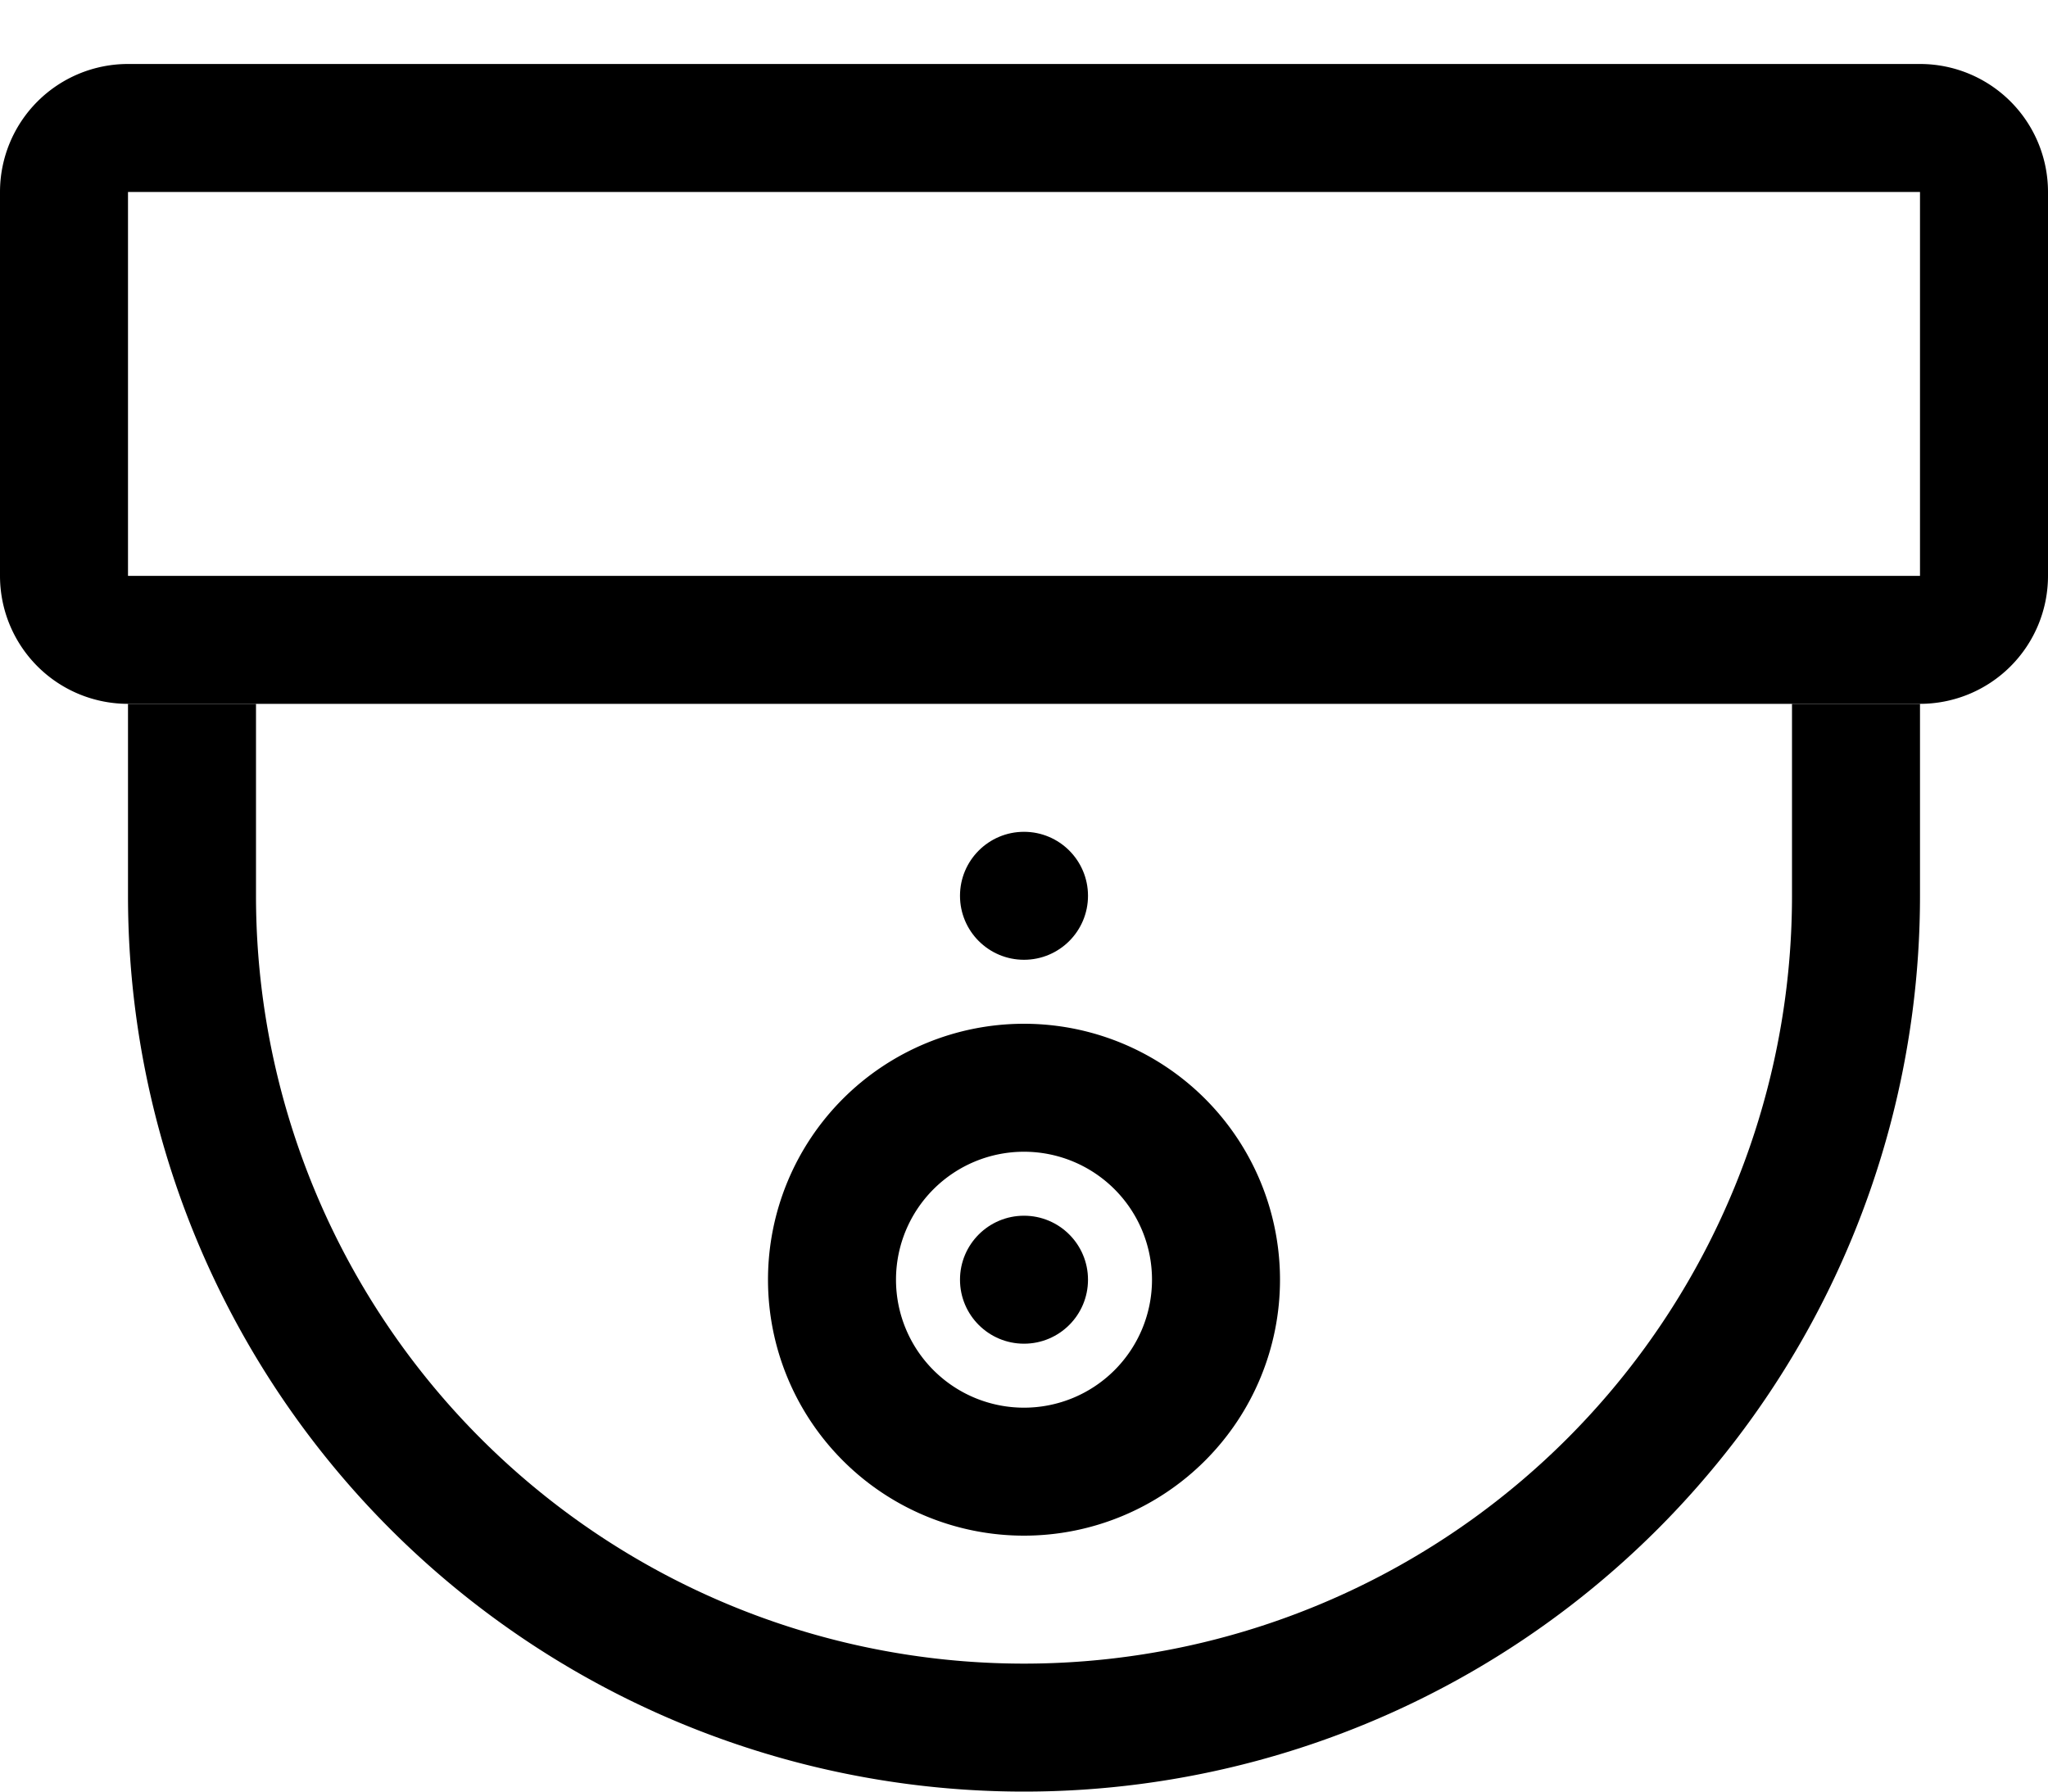 <svg xmlns="http://www.w3.org/2000/svg" xmlns:xlink="http://www.w3.org/1999/xlink" viewBox="0 0 64 56"><defs><style>.cls-1{fill:none;}.cls-2{clip-path:url(#clip-path);}</style><clipPath id="clip-path" transform="translate(0 2)"><rect class="cls-1" x="4" y="20" width="56" height="34"/></clipPath></defs><g id="レイヤー_2" data-name="レイヤー 2"><g id="レイヤー_1-2" data-name="レイヤー 1"><path d="M60,4V16H4V4H60m0-4H4A4,4,0,0,0,0,4V16a4,4,0,0,0,4,4H60a4,4,0,0,0,4-4V4a4,4,0,0,0-4-4Z" transform="translate(0 2)"/><g class="cls-2"><path d="M32,34a4,4,0,1,1-4,4,4,4,0,0,1,4-4m0-4a8,8,0,1,0,8,8,8,8,0,0,0-8-8Z" transform="translate(0 2)"/><circle cx="32" cy="40" r="2"/><circle cx="32" cy="28" r="2"/><path d="M56,2V26A24,24,0,0,1,8,26V2H56m4-4H4V26A28,28,0,0,0,32,54h0A28,28,0,0,0,60,26V-2Z" transform="translate(0 2)"/></g></g></g></svg>